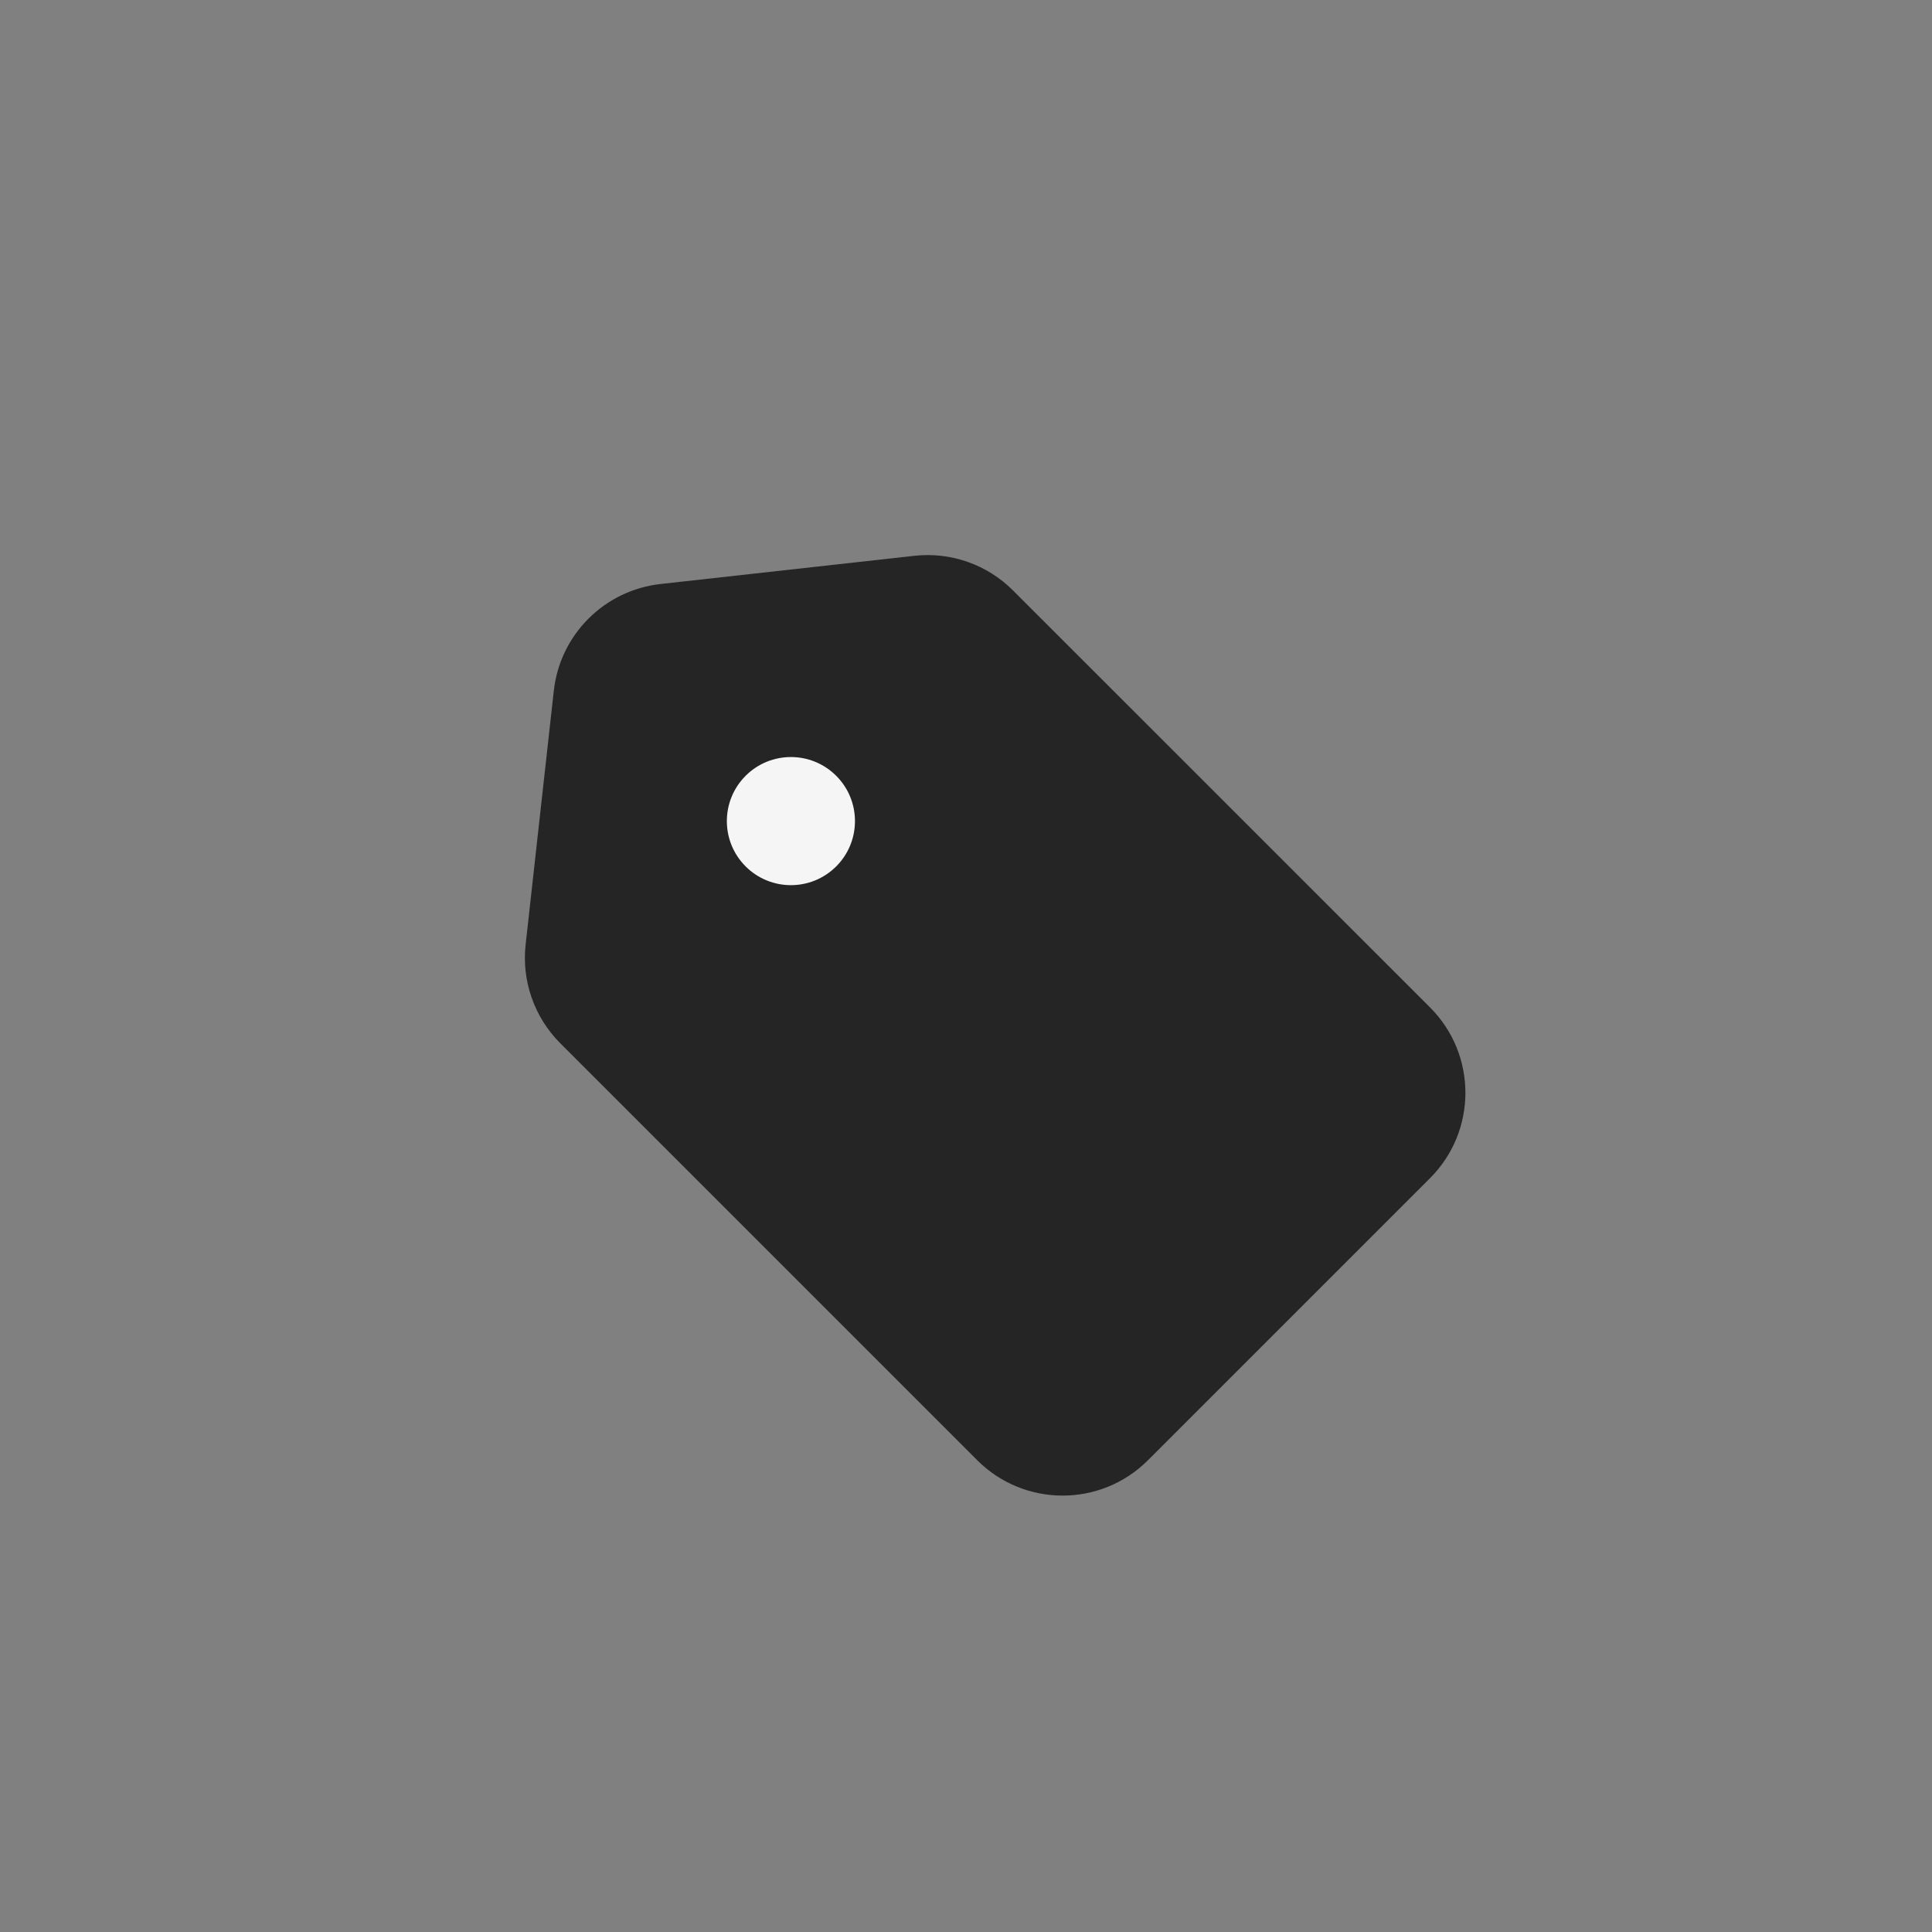 <svg width="32" height="32" viewBox="0 0 32 32" fill="none" xmlns="http://www.w3.org/2000/svg">
    <rect x="0" y="0" width="32" height="32" fill="#808080" stroke="none"/>
    <path d="M15.145 9.206C15.748 9.139 16.35 9.35 16.779 9.78L23.686 16.686C24.467 17.467 24.467 18.733 23.686 19.514L19.014 24.186C18.233 24.967 16.967 24.967 16.186 24.186L9.28 17.28C8.85 16.85 8.639 16.248 8.706 15.645L9.173 11.44C9.276 10.511 10.01 9.777 10.94 9.673L15.145 9.206Z" fill="#252525"/>
    <circle cx="13.1" cy="13.6" r="1.061" transform="rotate(45 13.1 13.6)" fill="#F5F5F5"/>
</svg>
